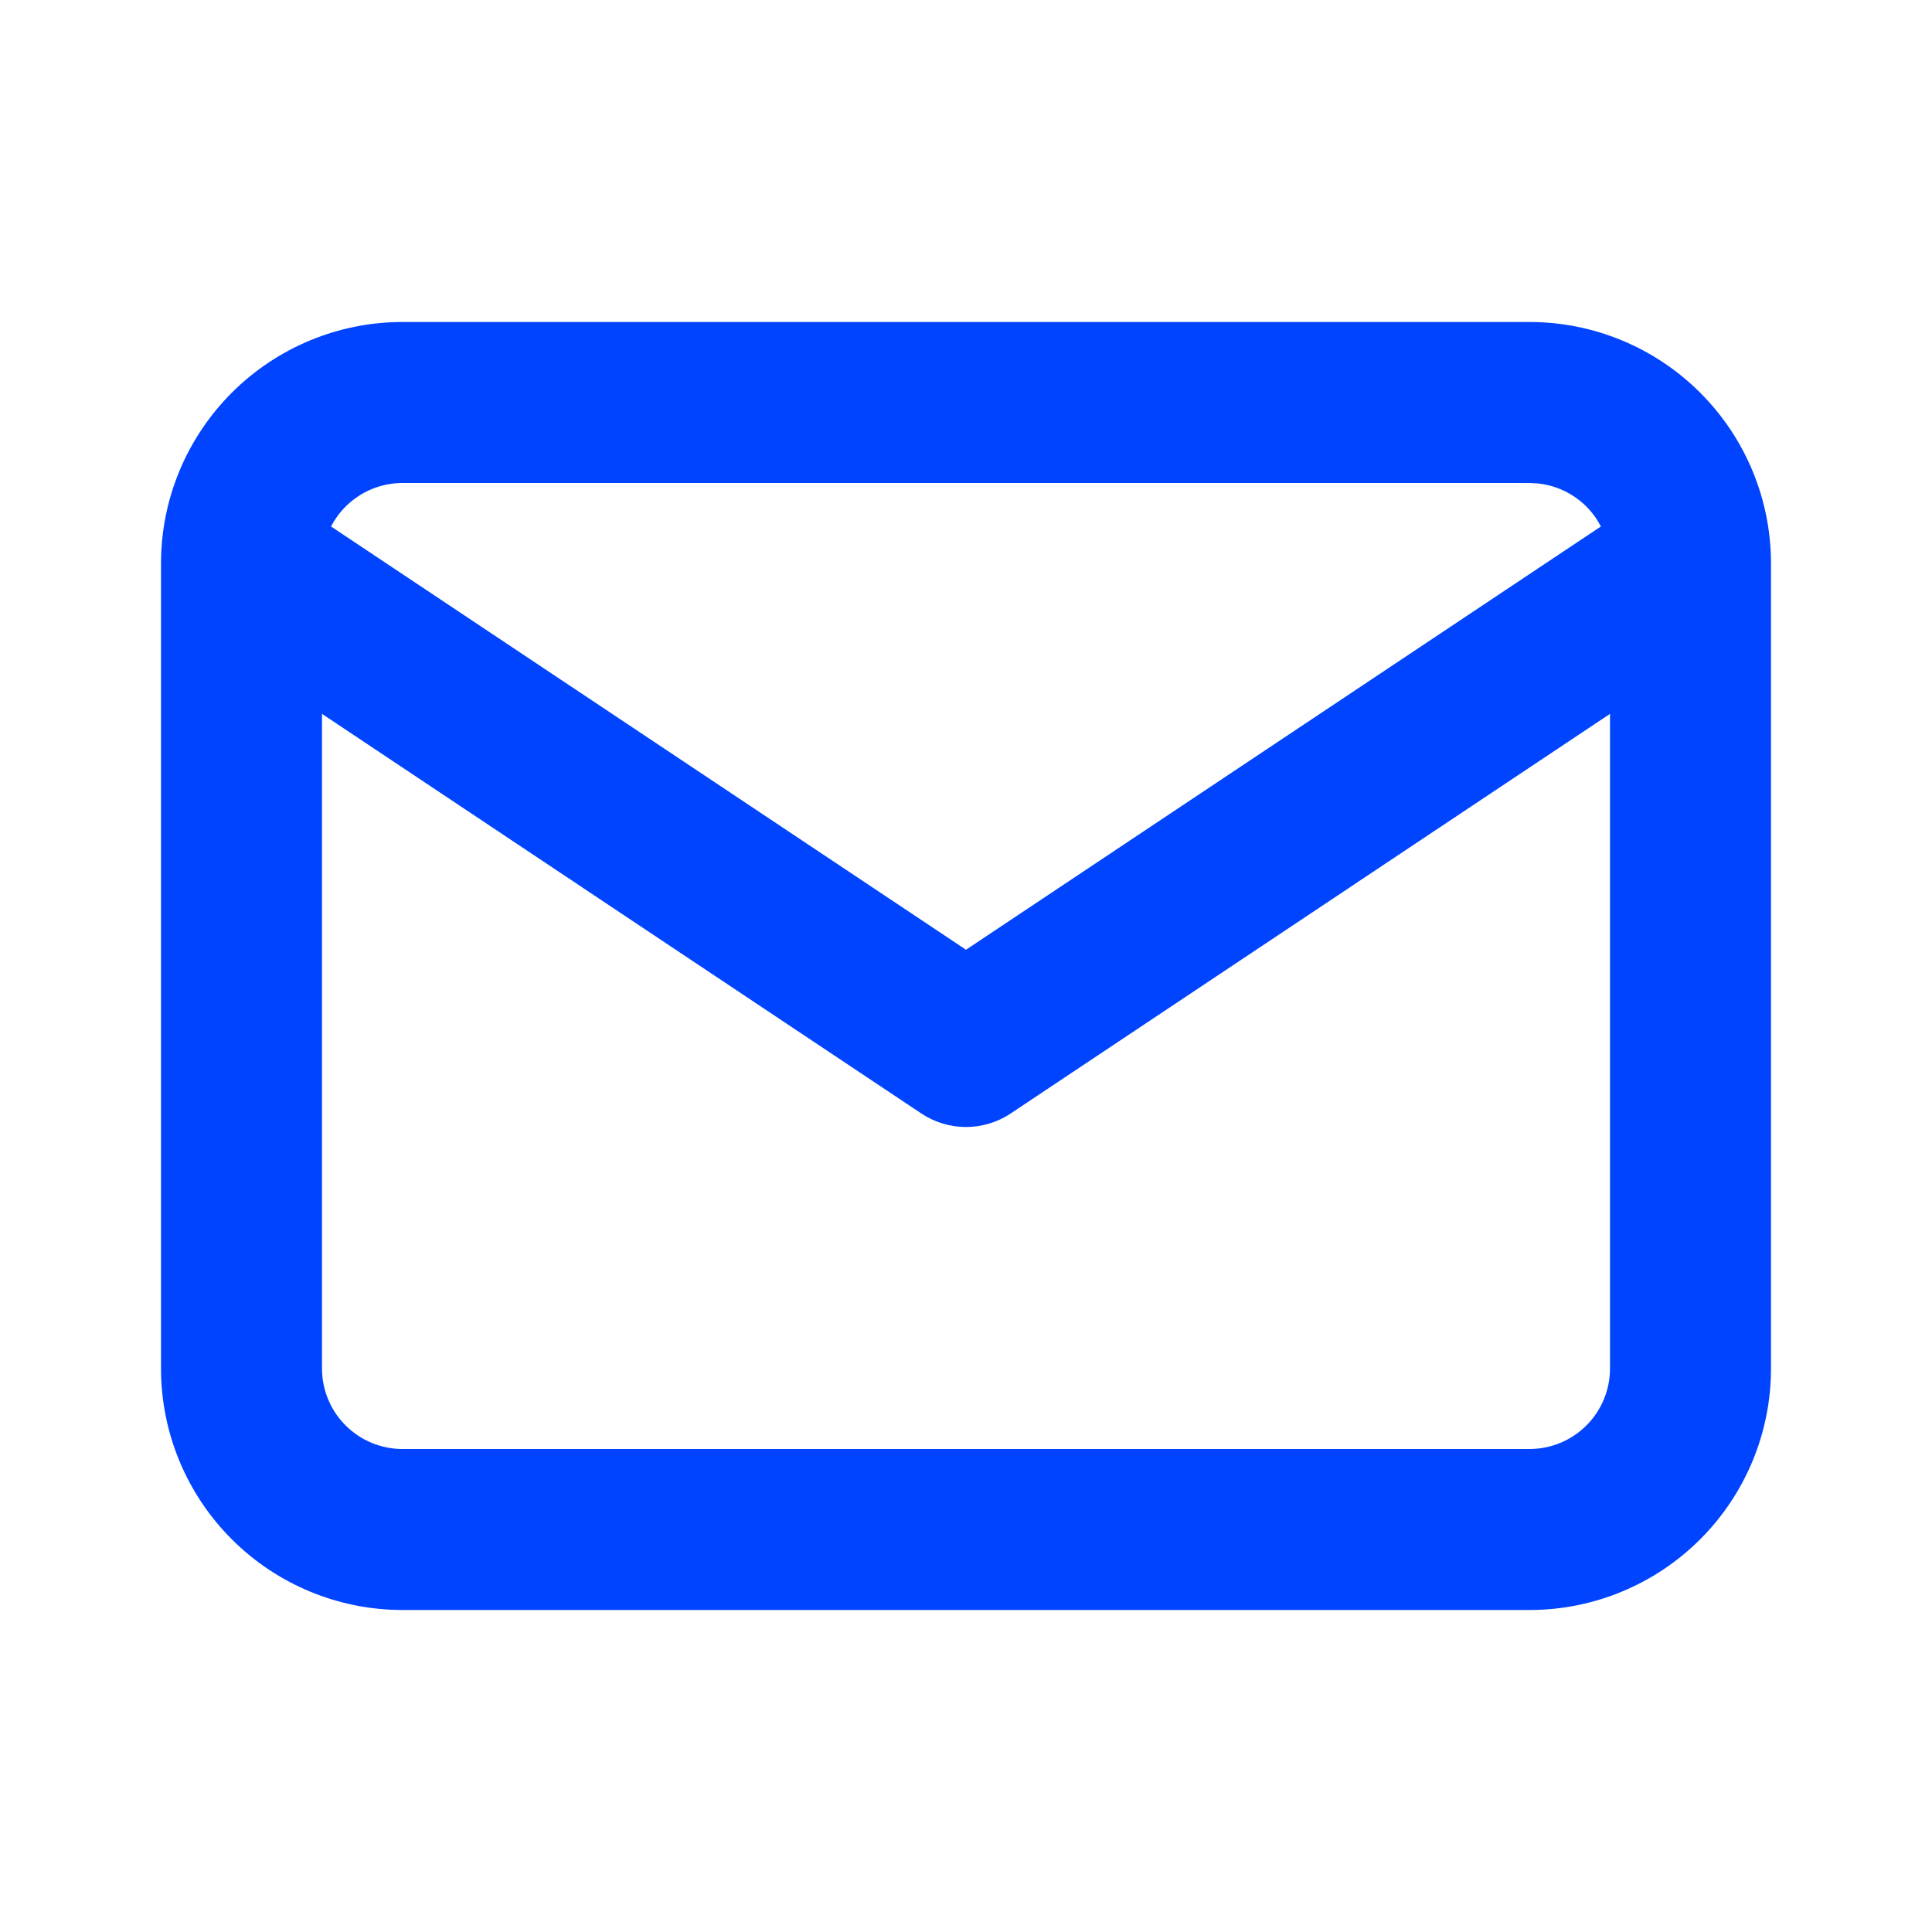 <svg width="24" height="24" viewBox="0 0 24 24" fill="none" xmlns="http://www.w3.org/2000/svg">
<path d="M20 8.868L12.555 13.832C12.219 14.056 11.781 14.056 11.445 13.832L4 8.868V17C4 17.265 4.105 17.52 4.293 17.707C4.481 17.895 4.735 18 5 18H19C19.265 18 19.52 17.895 19.707 17.707C19.895 17.52 20 17.265 20 17V8.868ZM5 6C4.735 6 4.481 6.105 4.293 6.293C4.22 6.366 4.159 6.45 4.112 6.54L12 11.798L19.887 6.54C19.84 6.45 19.78 6.366 19.707 6.293C19.543 6.129 19.328 6.028 19.099 6.005L19 6H5ZM22 17C22 17.796 21.684 18.558 21.121 19.121C20.558 19.684 19.796 20 19 20H5C4.204 20 3.442 19.684 2.879 19.121C2.316 18.558 2 17.796 2 17V7C2 6.204 2.316 5.442 2.879 4.879C3.442 4.316 4.204 4 5 4H19C19.796 4 20.558 4.316 21.121 4.879C21.684 5.442 22 6.204 22 7V17Z" fill="#0044FF"/>
</svg>
